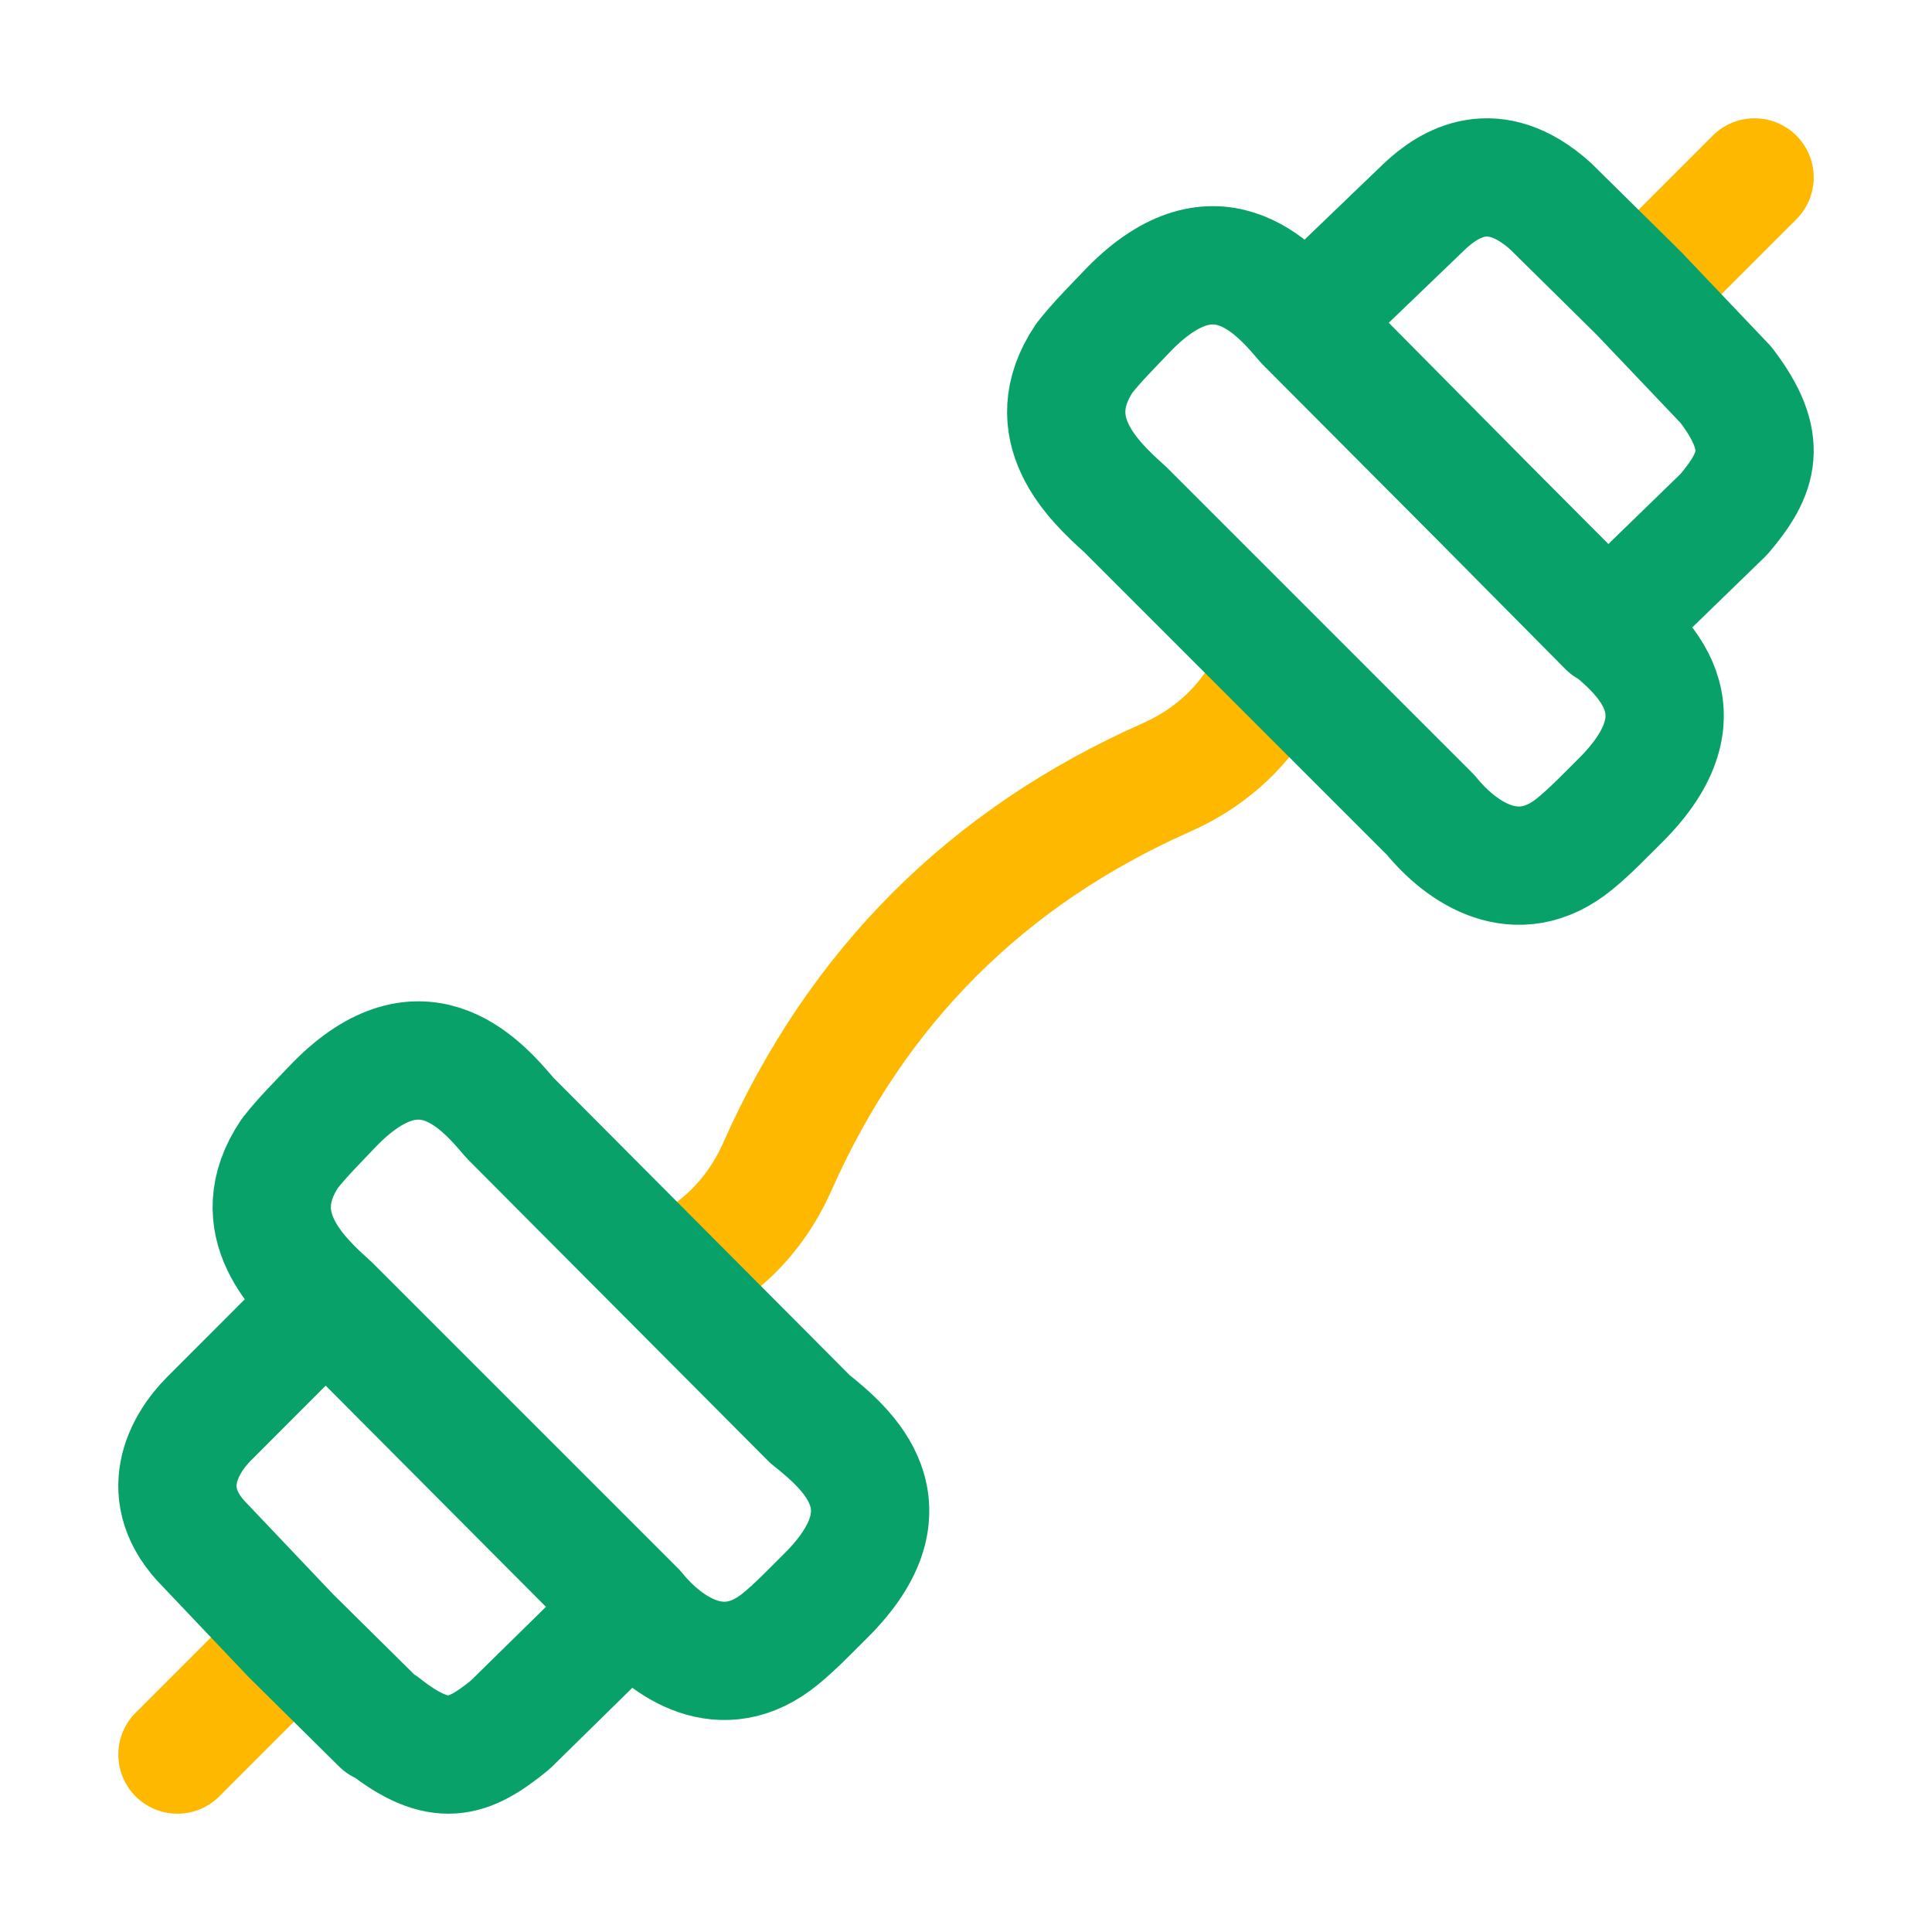  <svg width="49" height="49" viewBox="0 0 49 49" fill="none"
                                    xmlns="http://www.w3.org/2000/svg">
                                    <path
                                        d="M32.5 16.5C32.012 17.963 31.009 19.085 29.589 19.715C25.028 21.737 21.737 25.028 19.715 29.589C19.085 31.009 17.963 32.012 16.5 32.5"
                                        stroke="#FFB800" stroke-width="3" stroke-linejoin="round" />
                                    <path d="M6.9 42.1L4.5 44.5M42.1 6.9L44.5 4.5" stroke="#FFB800" stroke-width="3"
                                        stroke-linecap="round" stroke-linejoin="round" />
                                    <path
                                        d="M9.657 43.738L7.375 41.482L5.207 39.198C3.92 37.911 4.662 36.625 5.298 35.986L8.262 33.019L15.975 40.765L12.939 43.747C11.877 44.614 11.149 44.879 9.721 43.747M33.085 8.16L36.109 5.254C36.76 4.631 37.889 3.94 39.322 5.225L41.564 7.437L43.776 9.763C44.88 11.212 44.608 11.999 43.721 13.044L40.766 15.913L33.085 8.16ZM33.079 8.179C32.298 7.249 30.777 5.578 28.556 7.925C28.198 8.303 27.822 8.674 27.501 9.084C26.31 10.86 27.72 12.188 28.537 12.921L36.288 20.672C37.043 21.602 38.467 22.614 39.95 21.393C40.352 21.063 40.715 20.679 41.085 20.313C43.377 18.043 41.643 16.585 40.695 15.825L33.079 8.179ZM12.929 28.347C12.148 27.416 10.627 25.745 8.405 28.093C8.048 28.471 7.672 28.842 7.351 29.252C6.16 31.027 7.57 32.356 8.386 33.089L16.138 40.84C16.892 41.77 18.316 42.782 19.8 41.561C20.202 41.23 20.565 40.847 20.934 40.481C23.226 38.21 21.492 36.752 20.544 35.993L12.929 28.347Z"
                                        stroke="#07A169" stroke-width="3" stroke-linecap="round" stroke-linejoin="round" />
                                </svg>